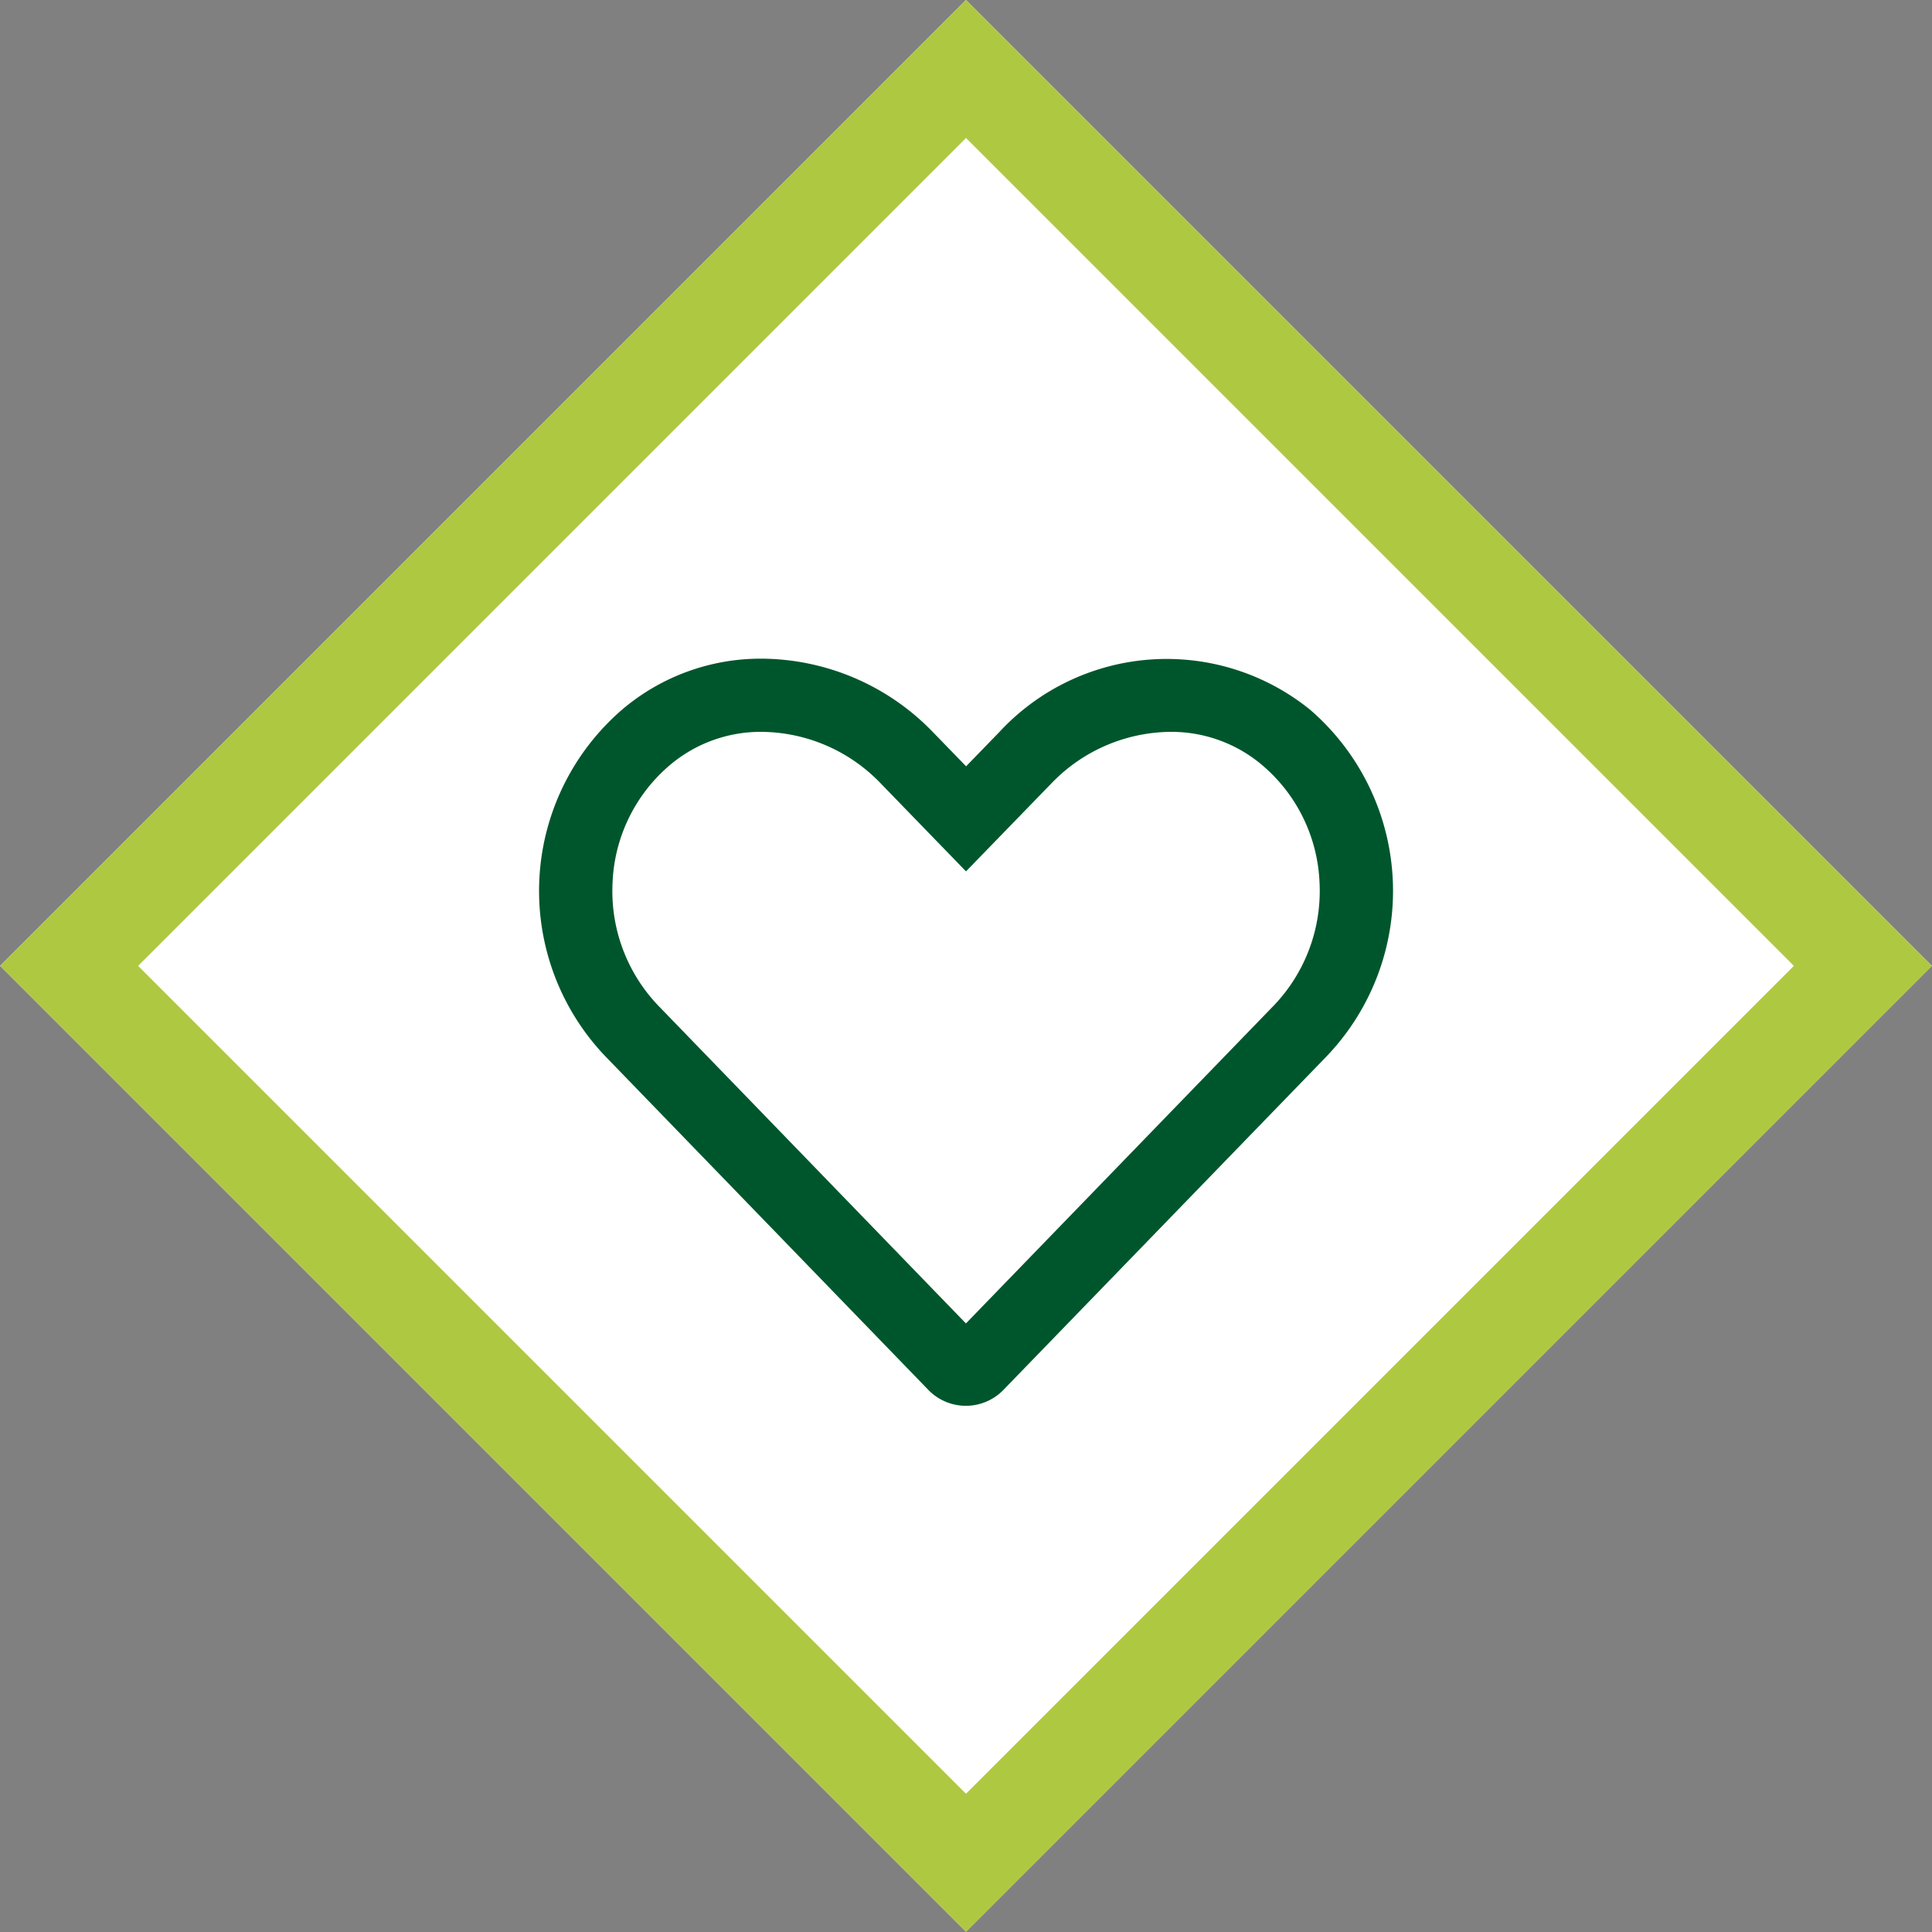 <svg height="79.196" viewBox="0 0 79.196 79.196" width="79.196" xmlns="http://www.w3.org/2000/svg"><rect x="0" y="0" width="79.196" height="79.196" fill="#808080" stroke="none"/><g fill="#fff" stroke="#afc842" stroke-width="4" transform="matrix(.707 .707 -.707 .707 39.598 0)"><path d="m0 0h56v56h-56z" stroke="none"/><path d="m2 2h52v52h-52z" fill="none"/></g><path d="m9.119 34.967a5.756 5.756 0 0 0 -3.785 1.376 6.669 6.669 0 0 0 -2.334 4.808 6.79 6.79 0 0 0 1.869 5.034l12.616 13.032 12.621-13.032a6.787 6.787 0 0 0 1.874-5.034 6.663 6.663 0 0 0 -2.335-4.807 5.755 5.755 0 0 0 -3.785-1.377 6.848 6.848 0 0 0 -4.872 2.113l-3.5 3.606-3.5-3.61a6.831 6.831 0 0 0 -4.866-2.109m0-3a9.826 9.826 0 0 1 7.023 3.024l1.347 1.388 1.347-1.388a9.348 9.348 0 0 1 12.756-.93 9.81 9.81 0 0 1 .67 14.212l-13.232 13.657a2.143 2.143 0 0 1 -3.1 0l-13.224-13.658a9.816 9.816 0 0 1 .677-14.212 8.766 8.766 0 0 1 5.733-2.093z" fill="#00562c" transform="translate(22.11 -4.967)"/></svg>